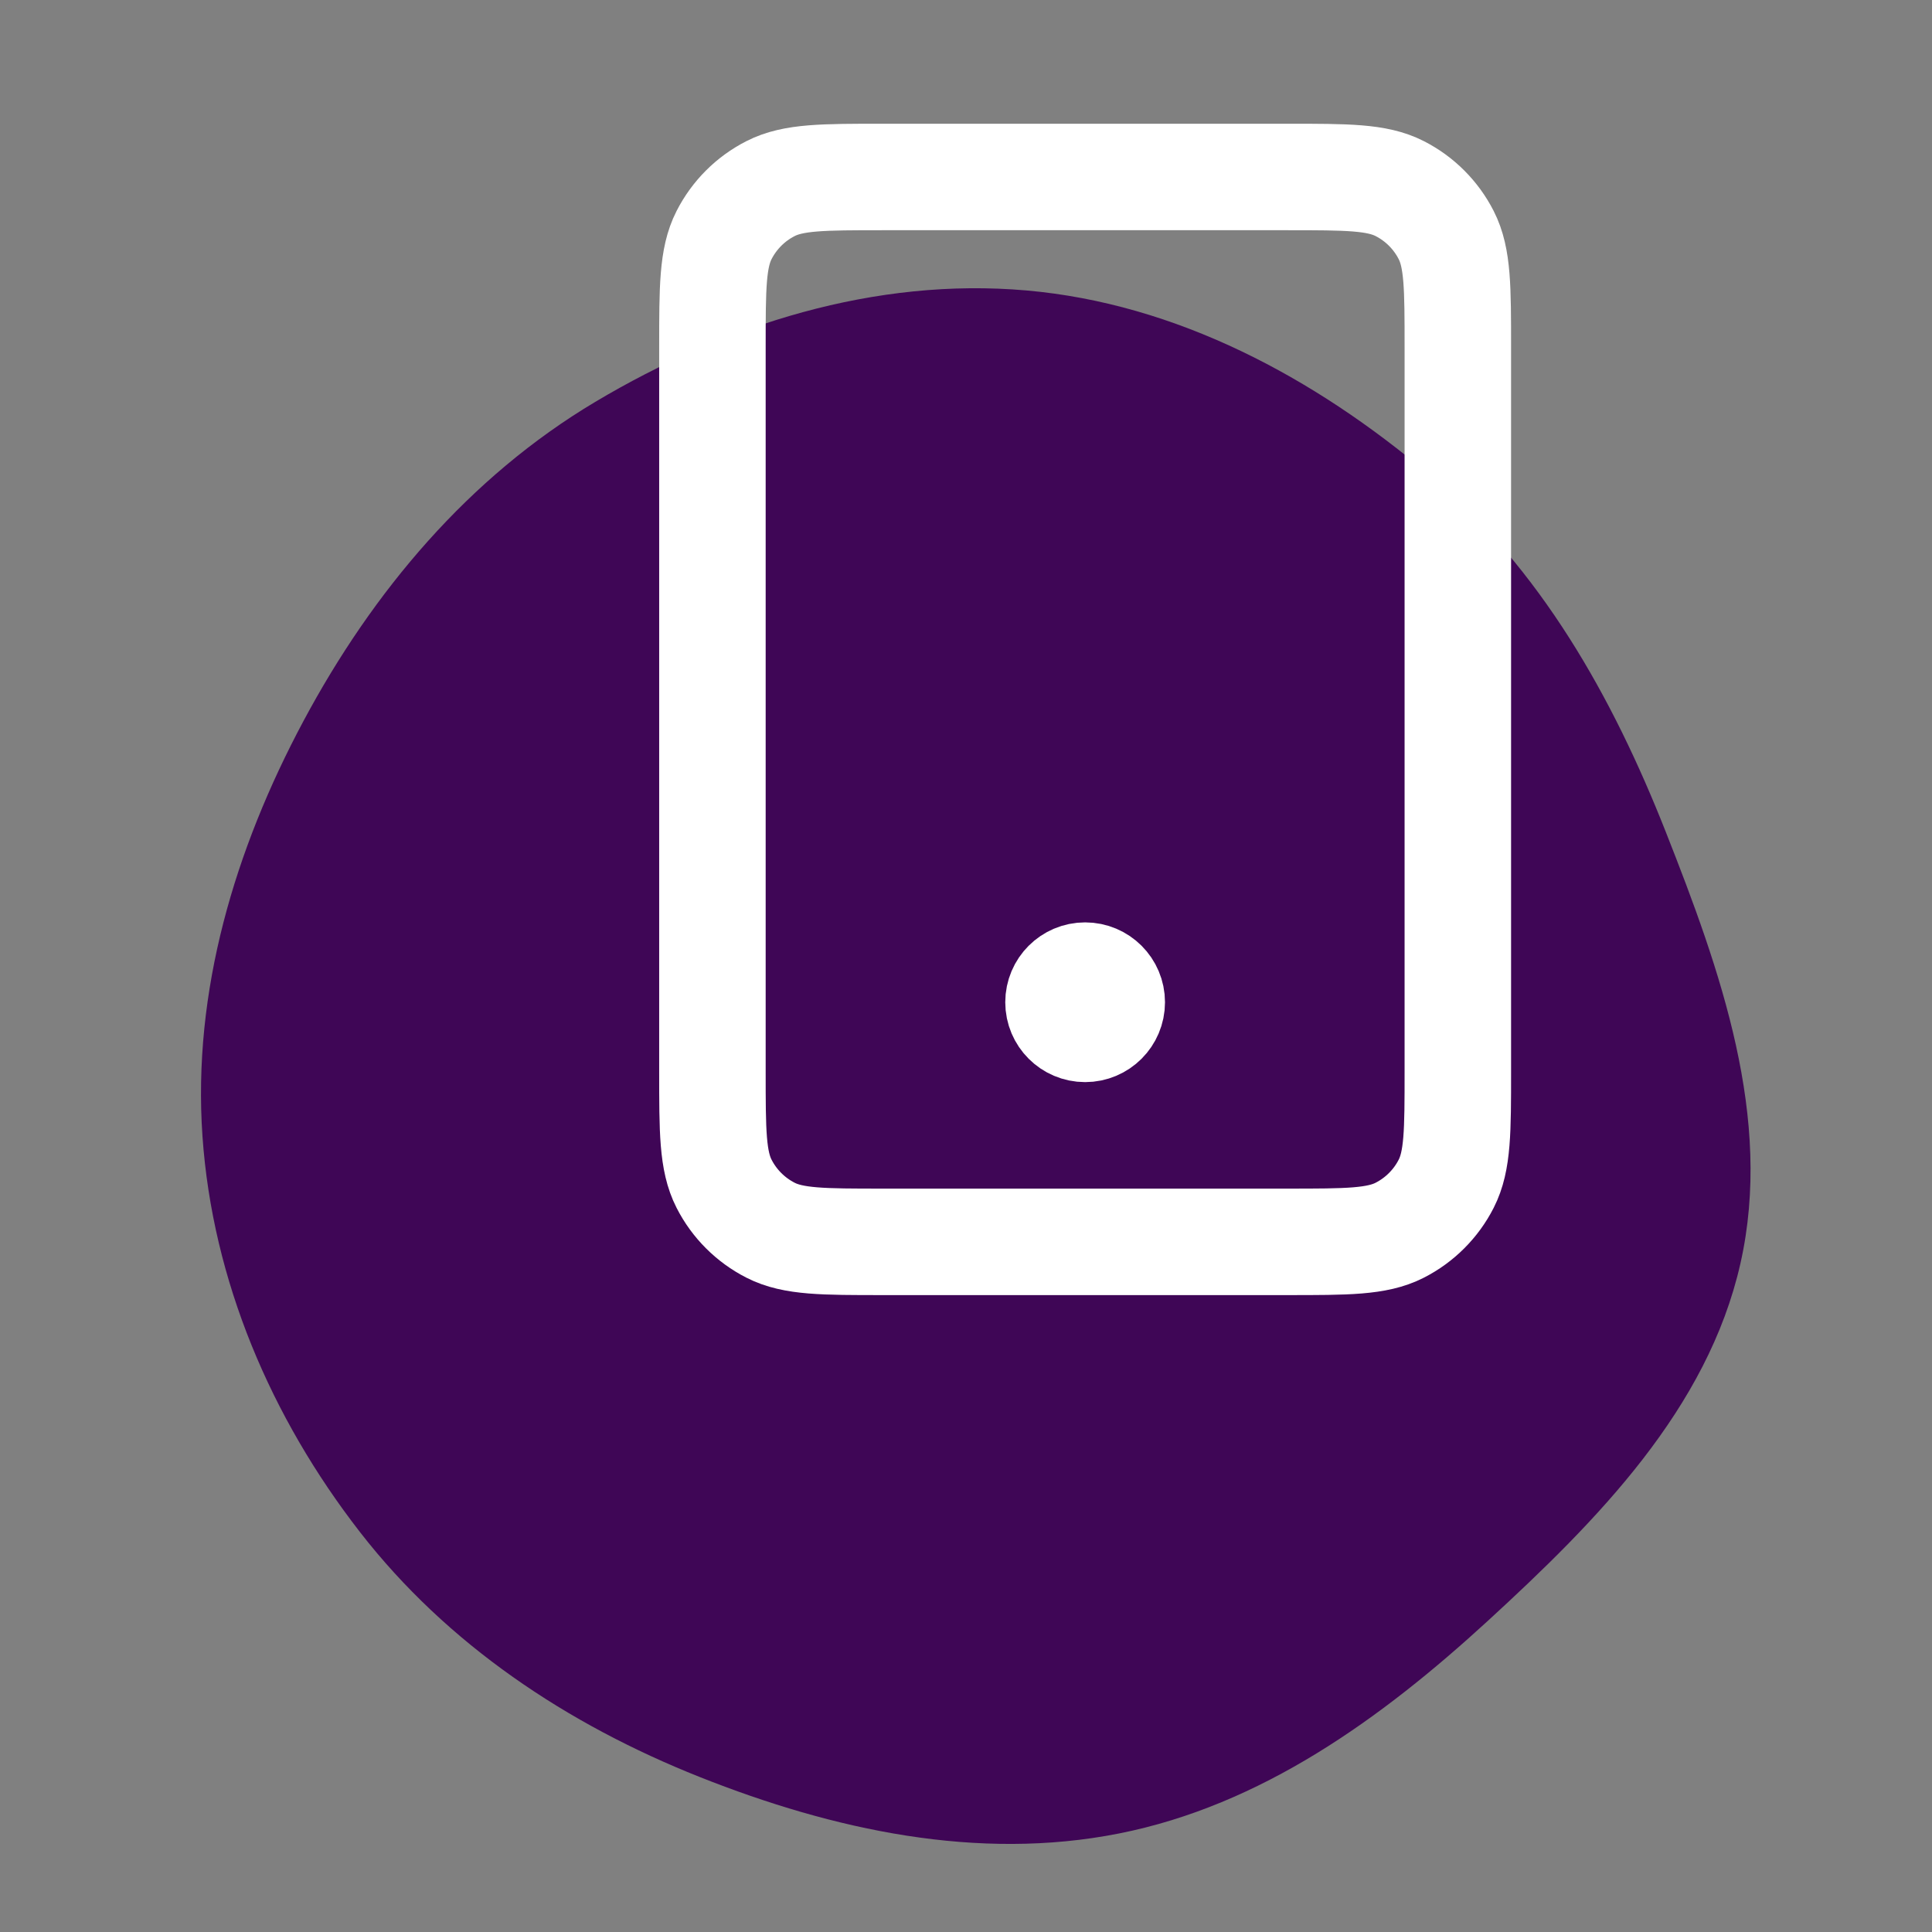 <svg xmlns="http://www.w3.org/2000/svg" width="100" height="100" viewBox="0 0 100 100" fill="none"><rect x="0" y="0" width="100" height="100" fill="#808080" stroke="none"/><g clip-path="url(#clip0_1610_3490)"><path d="M86.223 43.065C89.052 50.238 91.782 57.876 90.084 65.397C88.386 72.918 82.685 78.691 77.002 83.903C71.48 88.969 65.269 93.446 57.918 94.901C50.61 96.348 43.141 94.727 36.217 91.977C29.361 89.253 23.151 85.123 18.628 79.295C14.03 73.371 11.001 66.296 10.48 58.815C9.957 51.308 12.157 43.959 15.706 37.323C19.298 30.607 24.268 24.7 30.811 20.801C37.545 16.789 45.309 14.35 53.118 15.033C60.895 15.713 68.027 19.534 73.985 24.579C79.742 29.453 83.456 36.048 86.223 43.065Z" fill="#3F0656"></path><path d="M56.166 51.876H56.194M45.694 64.278H66.638C69.725 64.278 71.269 64.278 72.448 63.677C73.485 63.148 74.328 62.305 74.856 61.268C75.457 60.089 75.457 58.546 75.457 55.459V17.979C75.457 14.892 75.457 13.349 74.856 12.17C74.328 11.133 73.485 10.289 72.448 9.761C71.269 9.16 69.725 9.16 66.638 9.16H45.694C42.607 9.16 41.063 9.16 39.885 9.761C38.847 10.289 38.004 11.133 37.476 12.17C36.875 13.349 36.875 14.892 36.875 17.979V55.459C36.875 58.546 36.875 60.089 37.476 61.268C38.004 62.305 38.847 63.148 39.885 63.677C41.063 64.278 42.607 64.278 45.694 64.278ZM57.544 51.876C57.544 52.637 56.927 53.254 56.166 53.254C55.405 53.254 54.788 52.637 54.788 51.876C54.788 51.115 55.405 50.498 56.166 50.498C56.927 50.498 57.544 51.115 57.544 51.876Z" stroke="white" stroke-width="5.512" stroke-linecap="round" stroke-linejoin="round"></path></g><defs><clipPath id="clip0_1610_3490"><rect width="100" height="100" fill="white"></rect></clipPath></defs></svg>